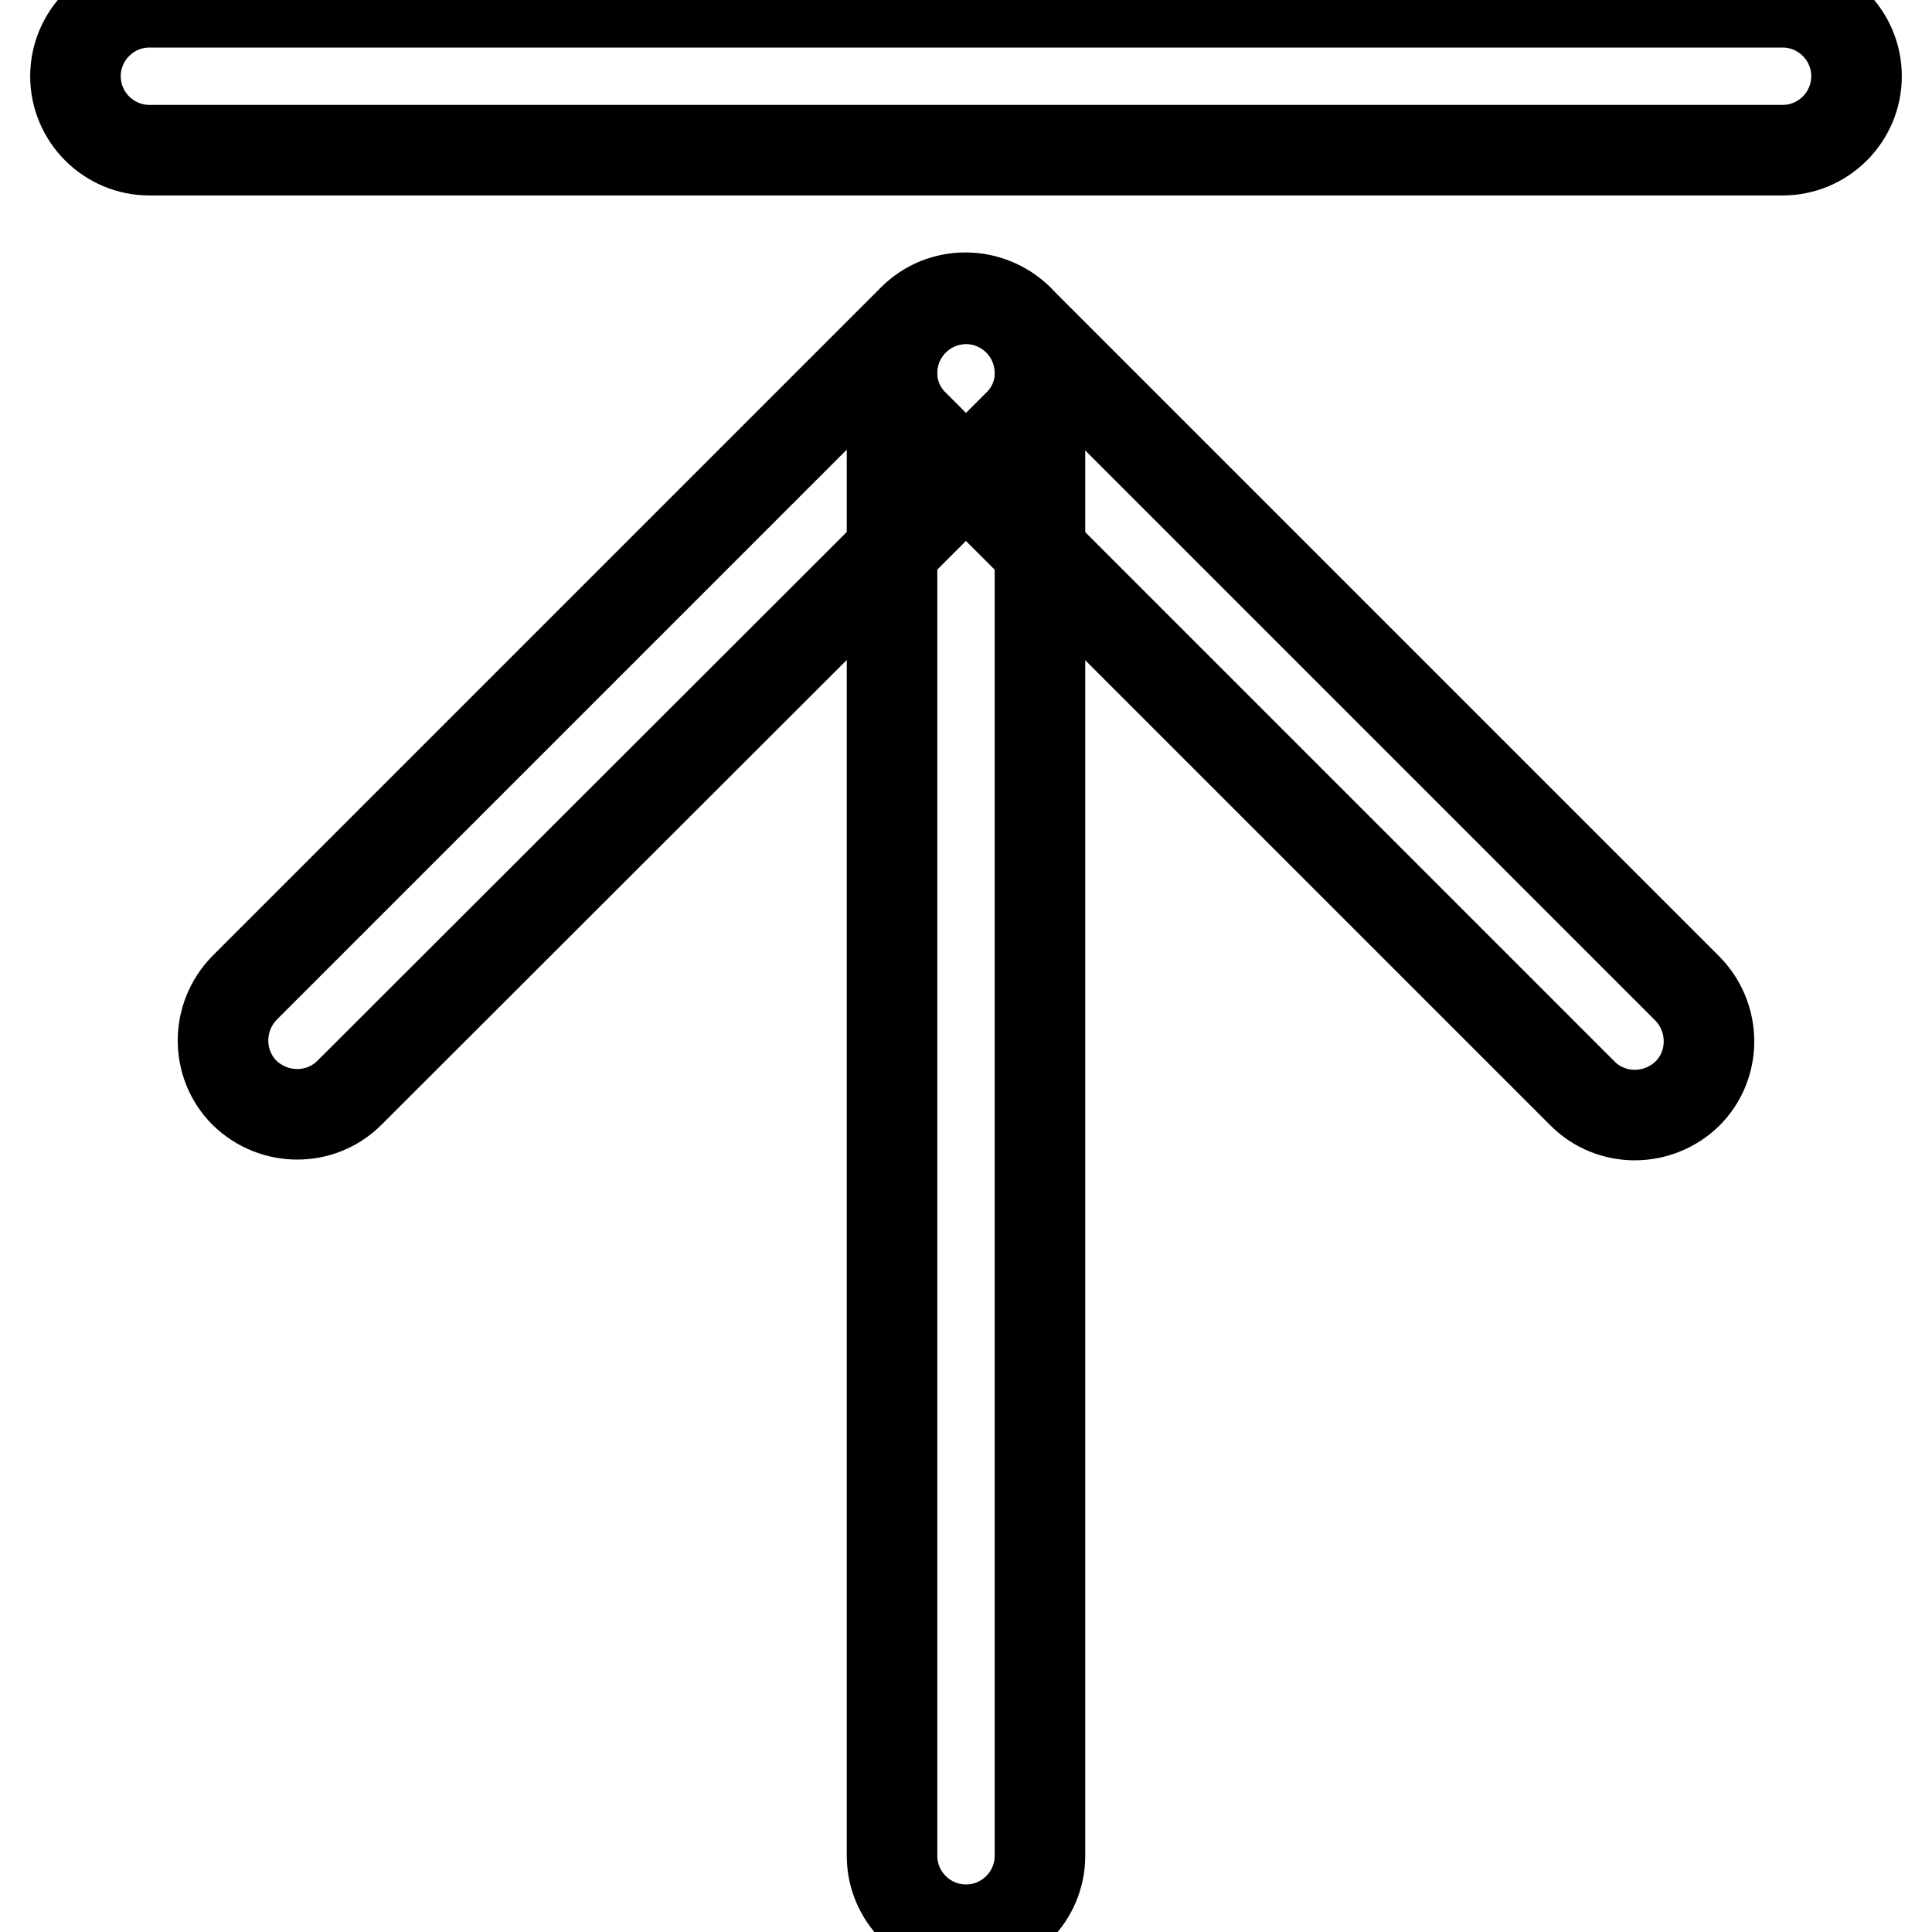 <?xml version="1.0" encoding="utf-8"?>
<!-- Svg Vector Icons : http://www.onlinewebfonts.com/icon -->
<!DOCTYPE svg PUBLIC "-//W3C//DTD SVG 1.1//EN" "http://www.w3.org/Graphics/SVG/1.1/DTD/svg11.dtd">
<svg version="1.1" xmlns="http://www.w3.org/2000/svg" xmlns:xlink="http://www.w3.org/1999/xlink" x="0px" y="0px" viewBox="0 0 256 256" enable-background="new 0 0 256 256" xml:space="preserve">
<g><g><path stroke-width="12" fill-opacity="0" stroke="#000000"  d="M19.8,19.9h216.4c5.4,0,9.8-4.4,9.8-9.8c0-5.4-4.4-9.8-9.8-9.8H19.8c-5.4,0-9.8,4.4-9.8,9.8C10,15.5,14.4,19.9,19.8,19.9z"/><path stroke-width="12" fill-opacity="0" stroke="#000000"  d="M118.2,49.4v196.5c0,5.4,4.4,9.8,9.8,9.8c5.4,0,9.8-4.4,9.8-9.8V49.4c0-5.4-4.4-9.8-9.8-9.8C122.6,39.6,118.2,44,118.2,49.4z"/><path stroke-width="12" fill-opacity="0" stroke="#000000"  d="M121.1,56.3l88.6,88.6c3.8,3.8,10,3.8,13.9,0c3.8-3.8,3.8-10,0-13.9l-88.6-88.6c-3.8-3.8-10-3.8-13.9,0S117.2,52.5,121.1,56.3z"/><path stroke-width="12" fill-opacity="0" stroke="#000000"  d="M134.9,56.3l-88.6,88.5c-3.8,3.8-10,3.8-13.9,0c-3.8-3.8-3.8-10,0-13.9l88.6-88.6c3.8-3.8,10-3.8,13.9,0C138.8,46.3,138.8,52.5,134.9,56.3z"/></g></g>
</svg>